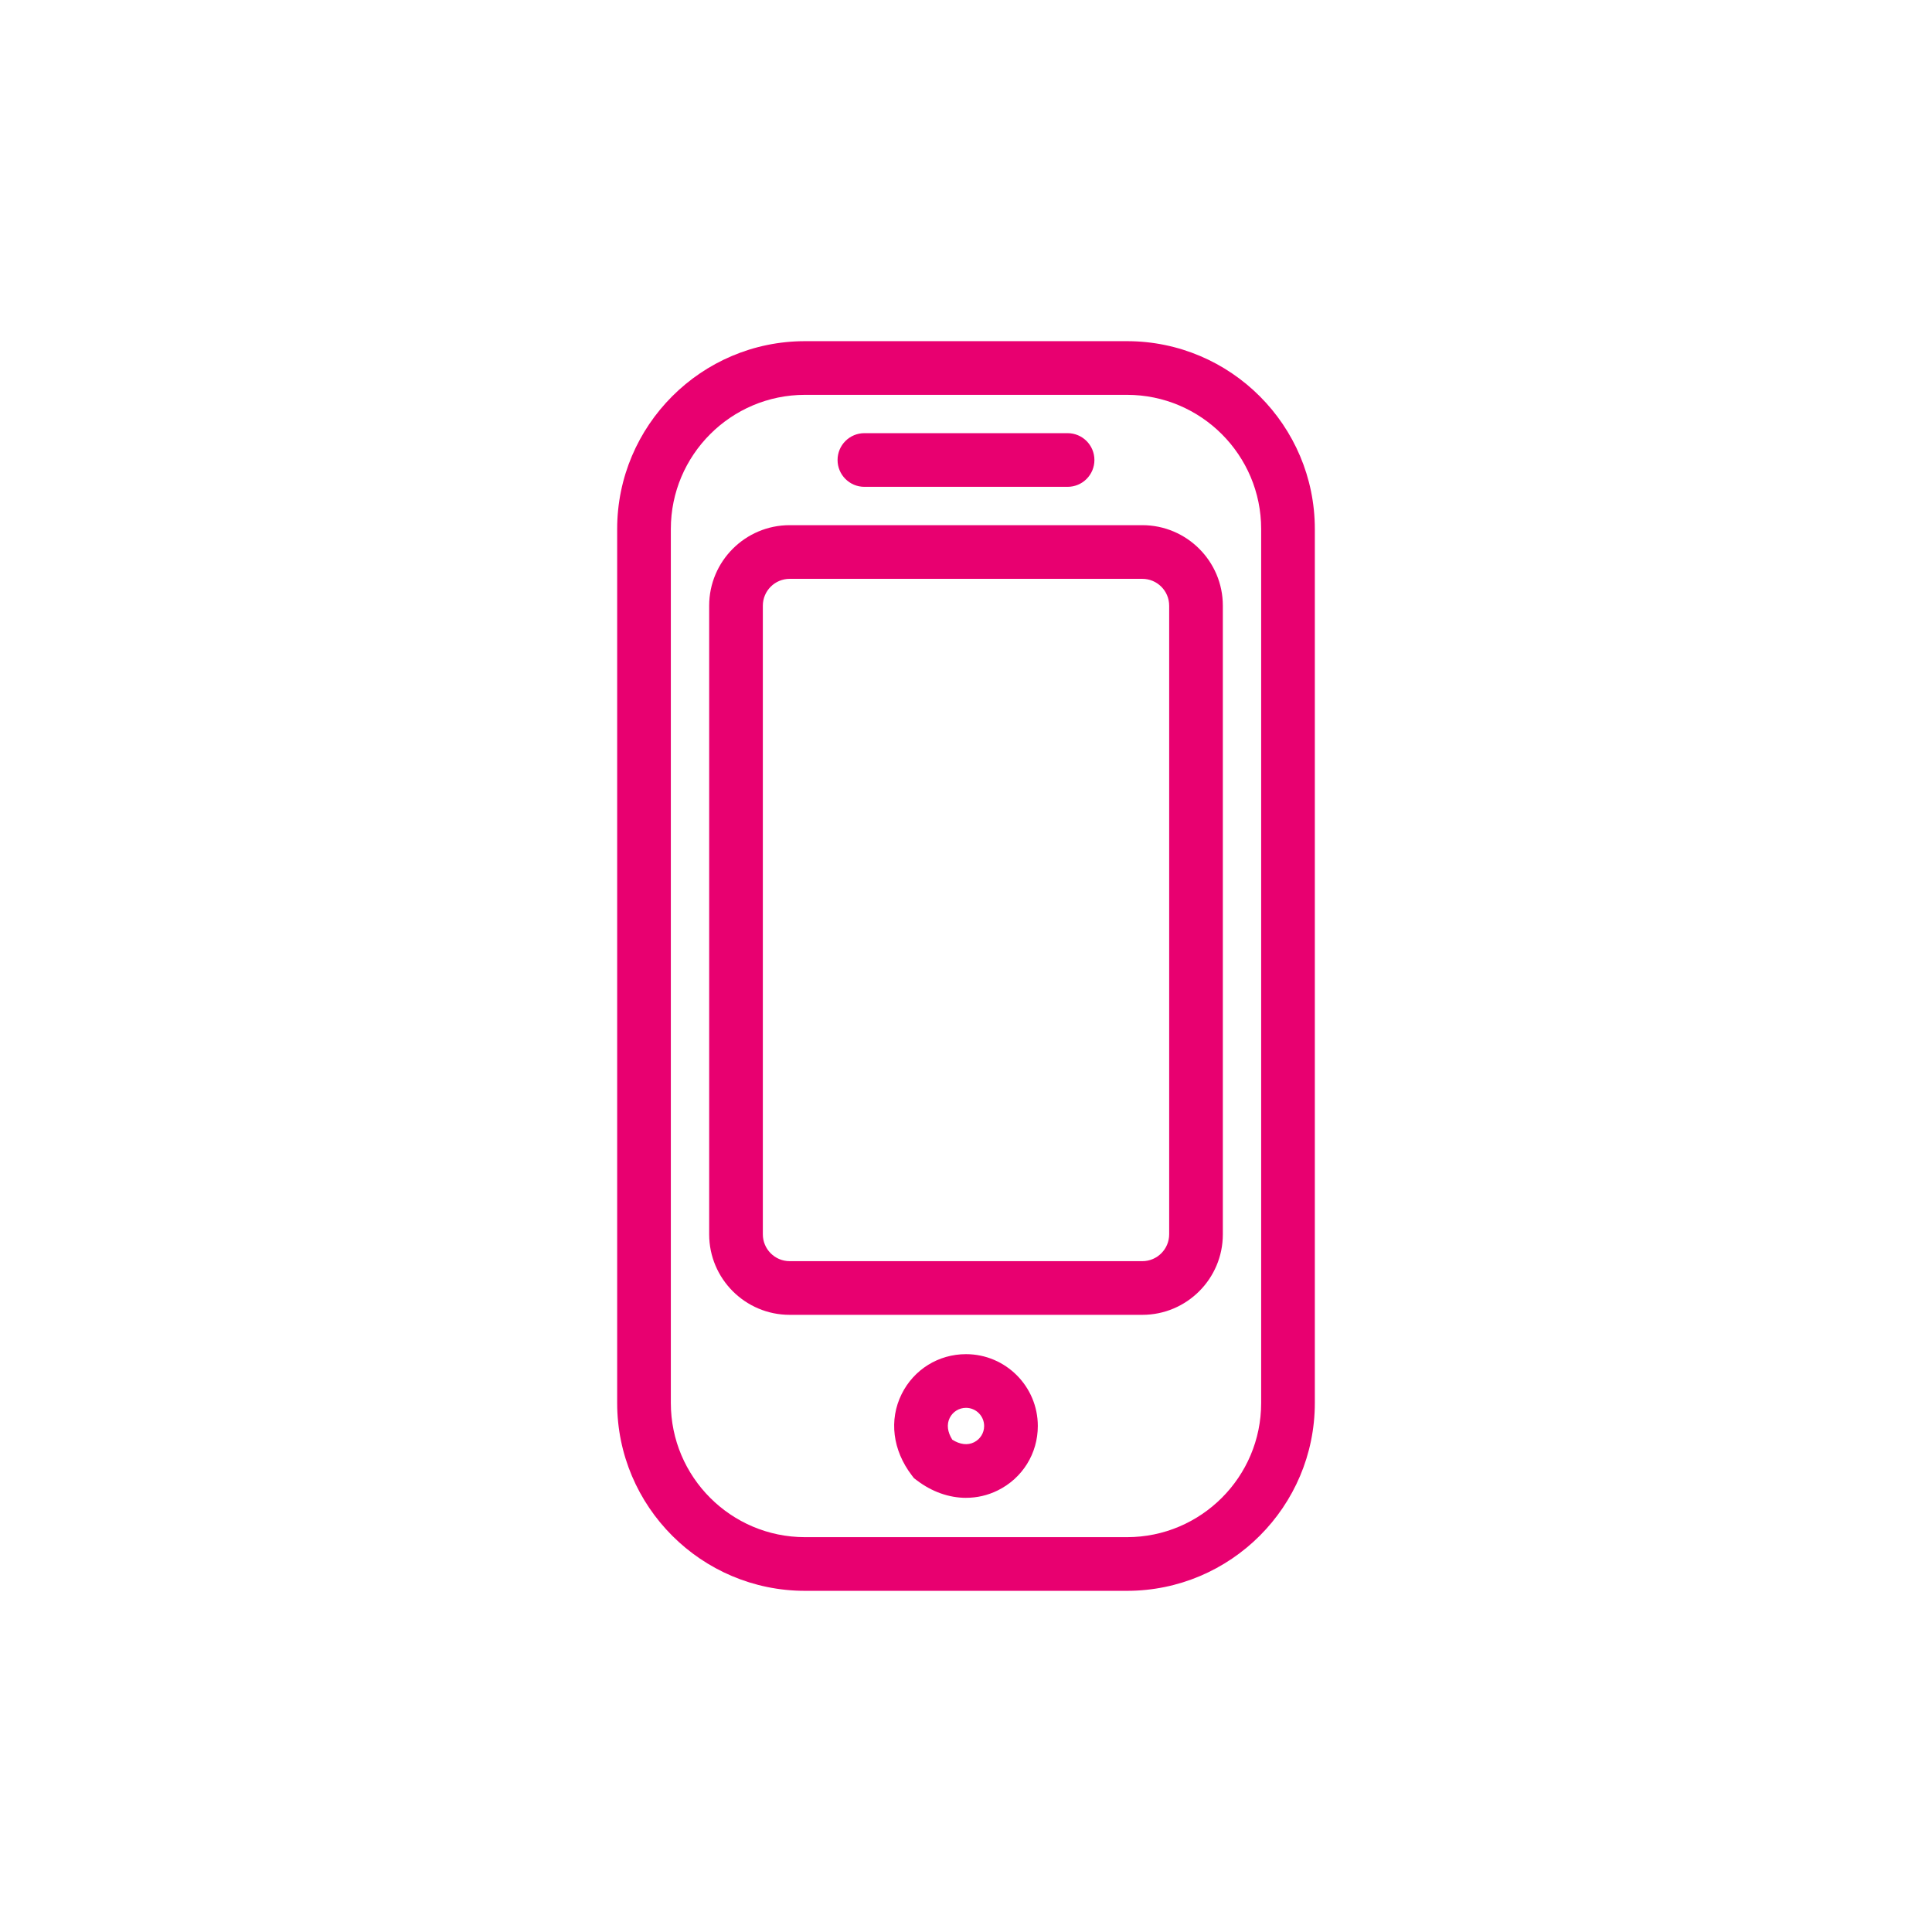 <?xml version="1.0" encoding="UTF-8"?>
<svg id="a" data-name="icons" xmlns="http://www.w3.org/2000/svg" width="180" height="180" viewBox="0 0 180 180">
  <path d="m105,148.214h-30c-9.649,0-17.5-7.851-17.5-17.5V49.286c0-9.649,7.851-17.5,17.5-17.5h30c9.649,0,17.5,7.851,17.5,17.5v81.428c0,9.649-7.851,17.5-17.5,17.5Zm-30-111.428c-6.893,0-12.5,5.607-12.5,12.5v81.428c0,6.893,5.607,12.5,12.5,12.5h30c6.893,0,12.5-5.607,12.5-12.5V49.286c0-6.893-5.607-12.5-12.5-12.5h-30Z" fill="#e80070"/>
  <path d="m106.429,122.5h-32.857c-4.136,0-7.5-3.364-7.5-7.5v-58.571c0-4.136,3.364-7.5,7.5-7.5h32.857c4.136,0,7.5,3.364,7.5,7.5v58.571c0,4.136-3.364,7.5-7.5,7.5Zm-32.857-68.571c-1.378,0-2.5,1.121-2.5,2.5v58.571c0,1.379,1.122,2.5,2.5,2.5h32.857c1.378,0,2.5-1.121,2.5-2.5v-58.571c0-1.379-1.122-2.5-2.5-2.5h-32.857Z" fill="#e80070"/>
  <path d="m90.009,139.55c-1.577,0-3.177-.554-4.595-1.635l-.268-.204-.204-.268c-1.777-2.33-2.129-5.153-.942-7.552,1.138-2.299,3.437-3.727,6-3.727,3.689,0,6.691,3.002,6.691,6.692,0,2.562-1.428,4.861-3.726,5.999-.938.465-1.942.693-2.956.693Zm-1.286-5.417c.716.452,1.426.541,2.023.242.582-.288.944-.869.944-1.518,0-.934-.759-1.692-1.691-1.692-.648,0-1.23.362-1.519.944-.296.599-.209,1.308.243,2.023Z" fill="#e80070"/>
  <path d="m99.464,45.357h-18.93c-1.381,0-2.5-1.119-2.5-2.5s1.119-2.5,2.5-2.5h18.93c1.381,0,2.5,1.119,2.5,2.5s-1.119,2.5-2.5,2.5Z" fill="#e80070"/>
</svg>
